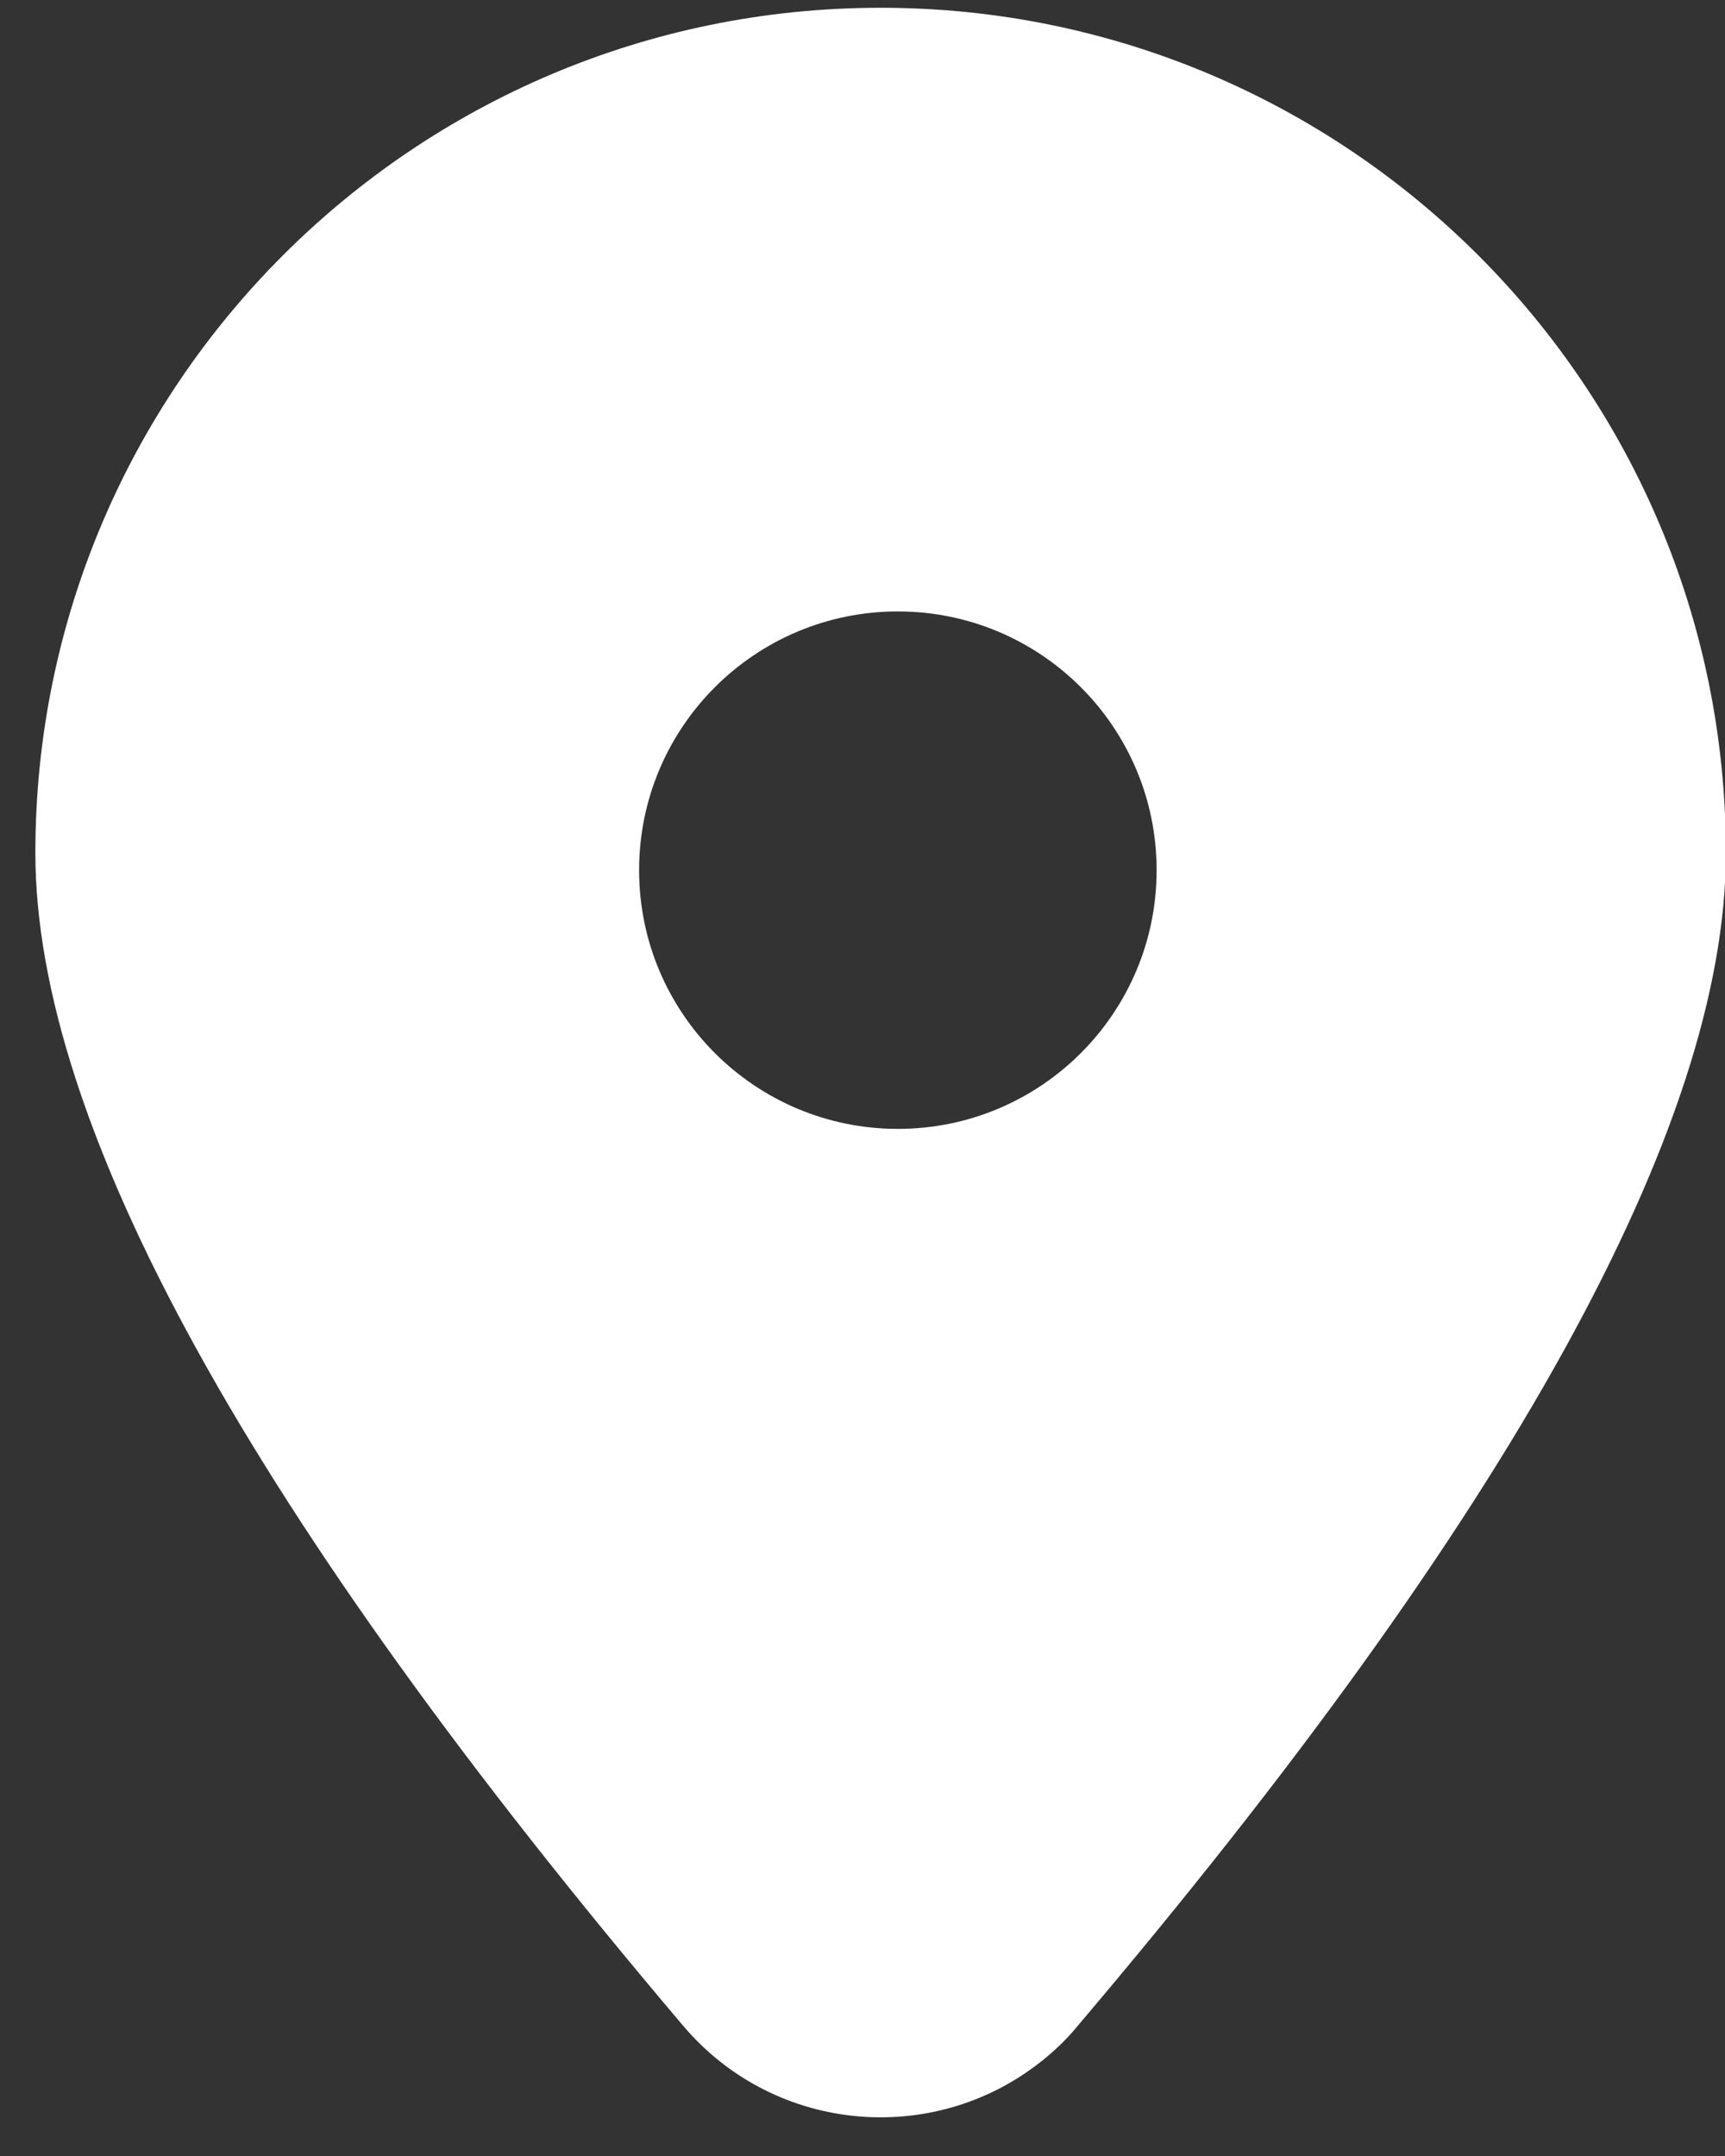 <?xml version="1.0" encoding="UTF-8"?>
<svg width="20px" height="25px" viewBox="0 0 20 25" version="1.1" xmlns="http://www.w3.org/2000/svg" xmlns:xlink="http://www.w3.org/1999/xlink">
    <rect x="0" y="0" width="20" height="25" fill="#333333" stroke="none"/>
    <title>Combined Shape</title>
    <g id="Page-1" stroke="none" stroke-width="1" fill="none" fill-rule="evenodd">
        <g id="hoofdpagina" transform="translate(-1202, -6249)" fill="#FFFFFF">
            <g id="Group-46" transform="translate(-1, 6243)">
                <g id="Group-47" transform="translate(425, 0)">
                    <g id="Group-52" transform="translate(778.41, 0.09)">
                        <path d="M9.8,6 C15.212,6 19.6,10.388 19.6,15.8 C19.6,18.96 17.095,23.494 12.084,29.402 L12.084,29.402 C11.981,29.528 11.866,29.643 11.742,29.748 C10.479,30.821 8.586,30.666 7.514,29.404 L7.514,29.404 C2.505,23.494 0,18.96 0,15.8 C0,10.388 4.388,6 9.8,6 Z M10,13 C8.343,13 7,14.343 7,16 C7,17.657 8.343,19 10,19 C11.657,19 13,17.657 13,16 C13,14.343 11.657,13 10,13 Z" id="Combined-Shape"></path>
                    </g>
                </g>
            </g>
        </g>
    </g>
</svg>